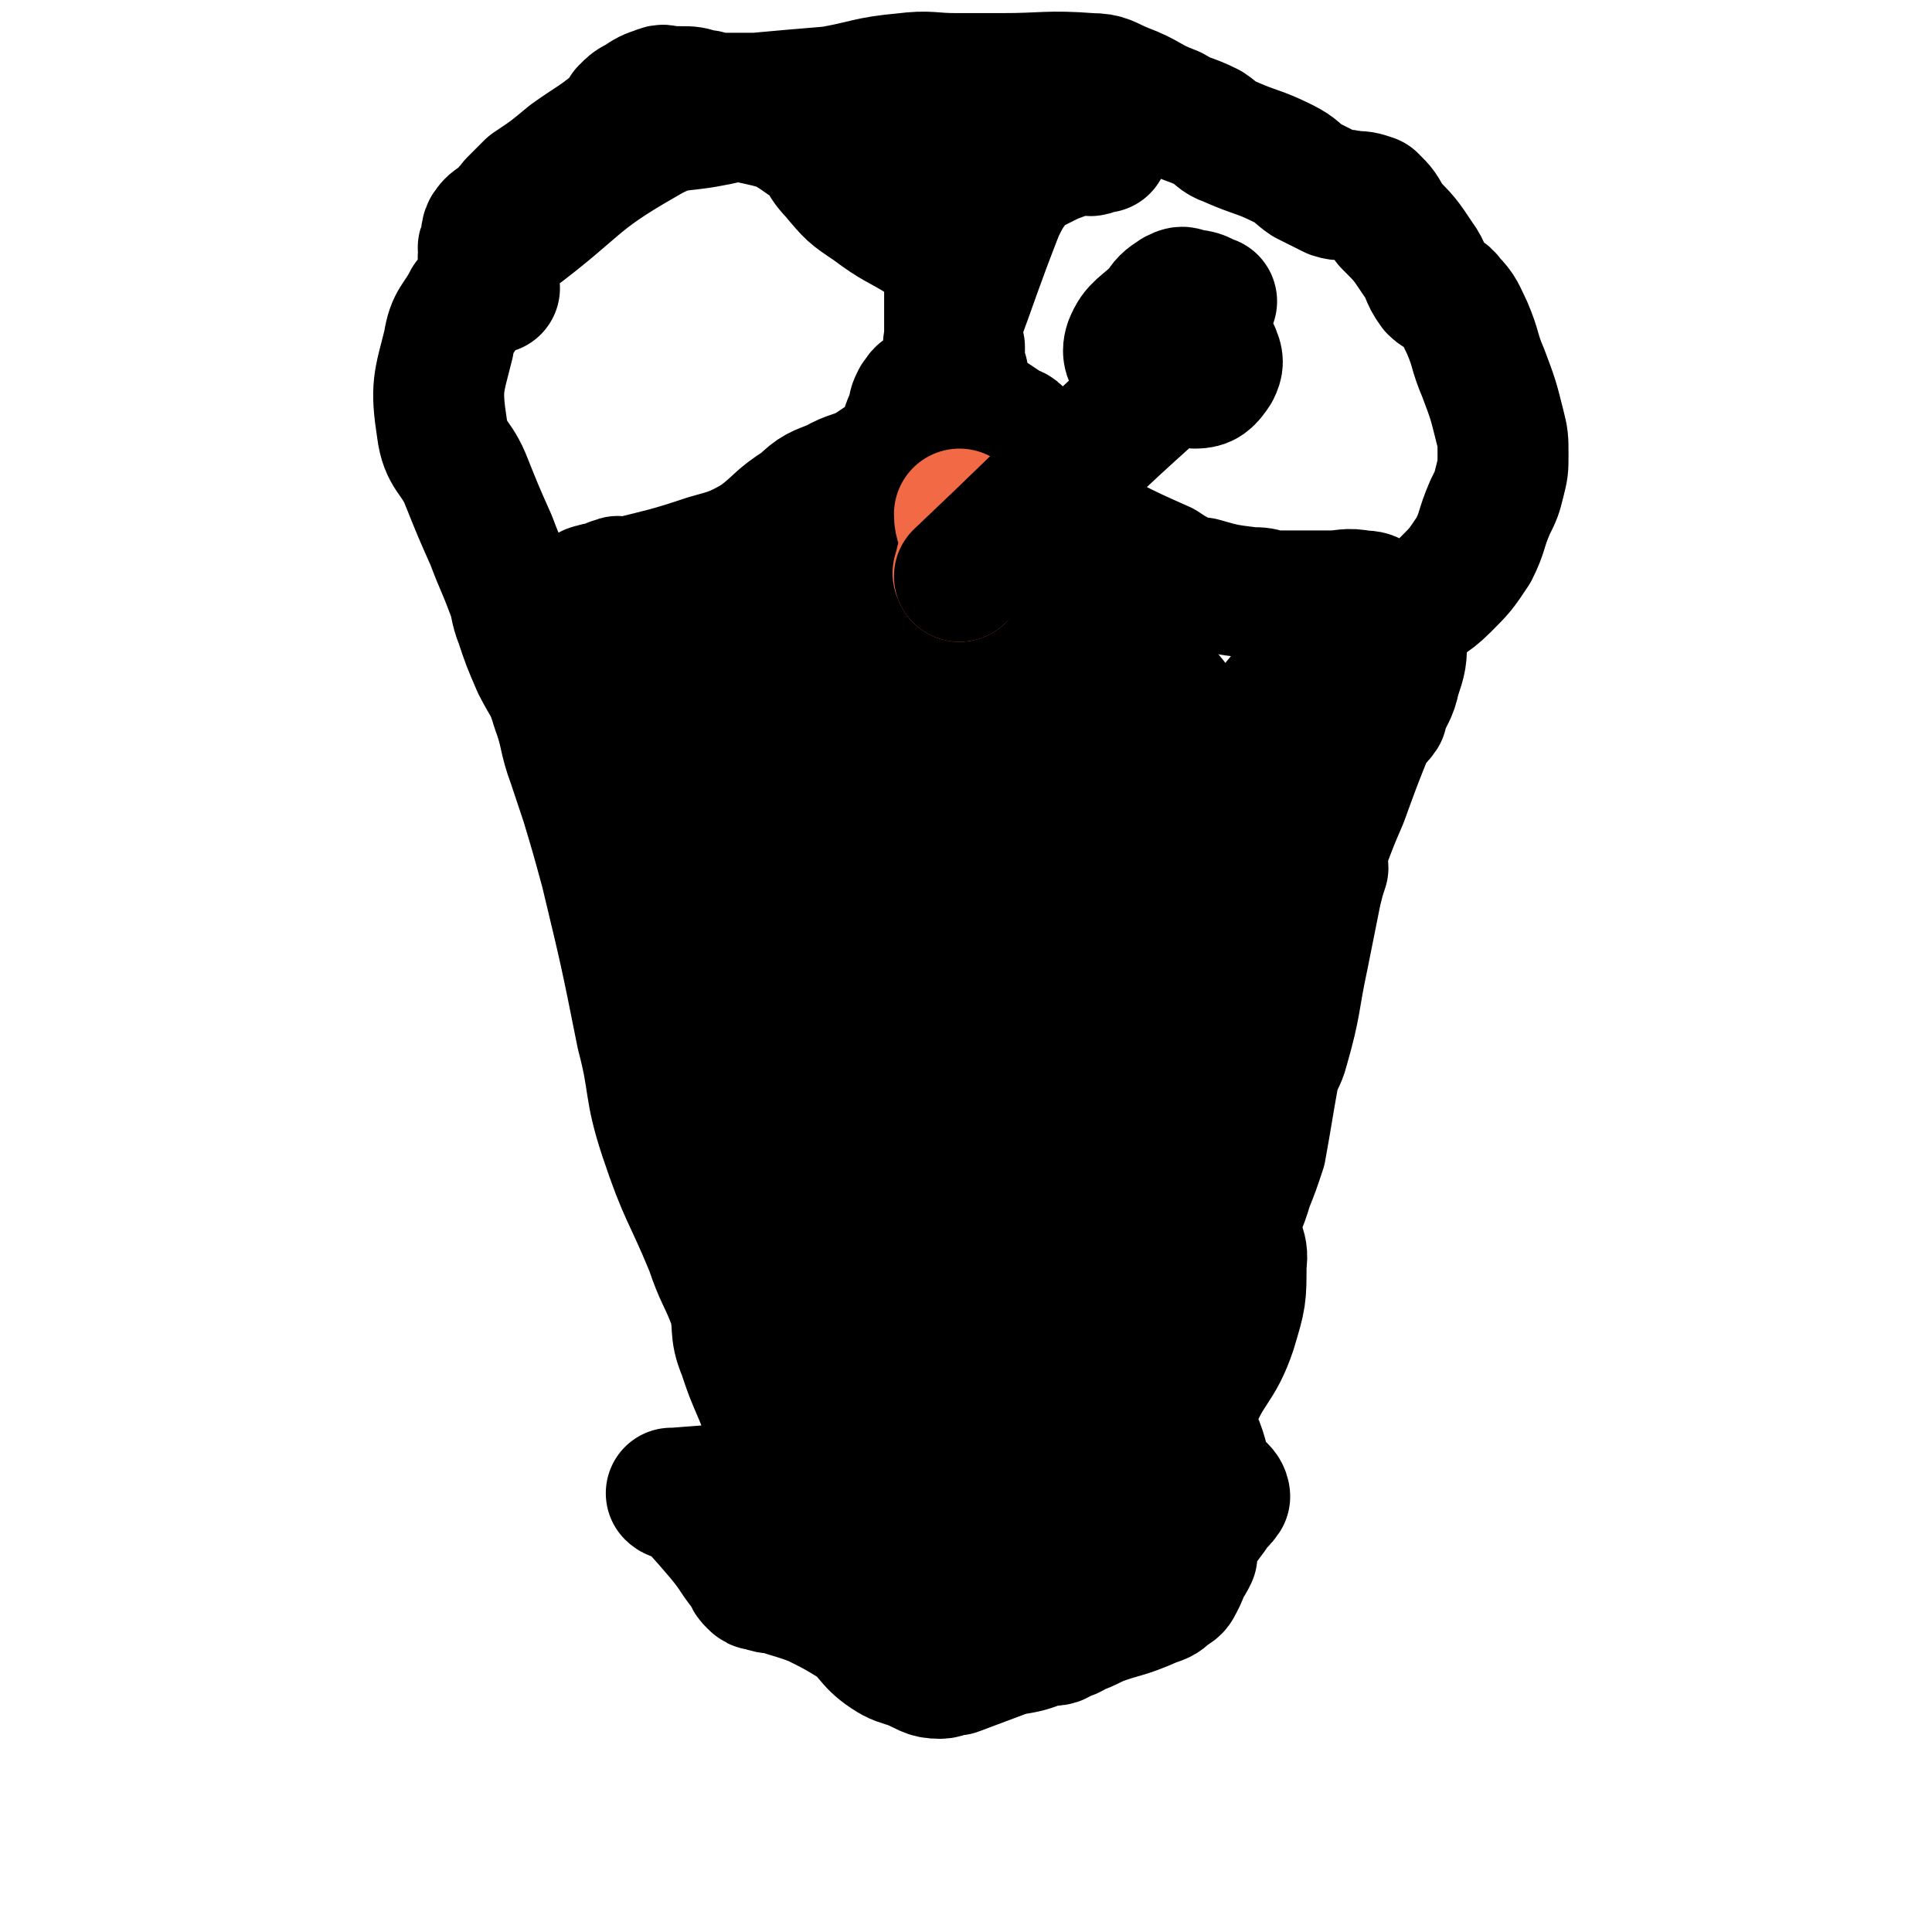 <svg viewBox='0 0 590 590' version='1.1' xmlns='http://www.w3.org/2000/svg' xmlns:xlink='http://www.w3.org/1999/xlink'><g fill='none' stroke='#000000' stroke-width='40' stroke-linecap='round' stroke-linejoin='round'><path d='M151,88c0,0 0,0 -1,-1 0,0 -1,-1 -1,0 -3,2 -3,2 -6,5 -3,6 -5,6 -6,13 -3,12 -4,13 -2,26 1,8 4,8 7,15 4,10 4,10 8,19 3,8 3,7 6,15 2,5 1,5 3,10 2,6 2,6 5,13 3,6 4,6 6,13 3,8 2,9 5,17 2,6 2,6 4,12 3,10 3,10 6,21 6,25 6,25 11,50 4,15 2,16 7,31 6,18 7,17 14,34 3,9 4,9 7,17 2,7 0,8 3,15 2,6 2,6 5,13 4,10 4,10 8,20 2,2 3,3 3,5 0,1 -1,1 -2,2 -4,1 -4,0 -9,1 -13,1 -13,1 -26,2 0,1 -1,0 -1,0 0,0 2,0 3,0 6,6 6,6 12,13 5,6 4,6 9,12 0,1 0,1 1,2 1,1 1,1 2,1 3,1 3,1 5,1 6,2 7,2 12,4 6,3 6,3 11,6 6,4 5,6 11,10 3,2 4,2 7,3 5,2 5,3 9,3 2,0 2,-1 5,-1 8,-3 8,-3 16,-6 6,-1 6,-1 11,-3 4,0 4,0 6,-2 2,0 2,0 3,-1 3,-1 3,-1 7,-3 8,-3 8,-2 17,-6 3,-1 3,-1 5,-3 2,-1 2,-1 3,-3 1,-2 1,-2 2,-5 1,-1 1,-1 2,-3 0,-2 0,-2 0,-4 3,-5 3,-5 6,-9 1,-3 2,-2 4,-5 0,0 0,-1 -1,-2 0,0 -1,0 -2,-1 -1,0 -1,0 -2,-2 -2,-6 -1,-6 -4,-13 -1,-2 -1,-2 -2,-4 0,-3 0,-3 1,-5 5,-13 8,-12 12,-24 3,-10 3,-10 3,-20 1,-6 -2,-6 -2,-11 1,-6 2,-6 4,-13 2,-5 2,-5 4,-11 2,-11 2,-12 4,-23 1,-4 2,-4 3,-8 4,-14 3,-14 6,-28 2,-10 2,-10 4,-20 1,-4 1,-4 2,-7 0,-3 -1,-3 0,-6 3,-8 3,-8 6,-15 4,-11 4,-11 8,-21 1,-3 2,-2 4,-5 0,-1 0,-1 0,-1 2,-5 3,-5 4,-10 2,-6 2,-6 2,-12 1,-1 0,-1 0,-2 1,-3 1,-3 3,-6 4,-4 5,-3 10,-8 5,-5 5,-5 9,-11 3,-6 2,-6 5,-13 2,-4 2,-4 3,-8 1,-4 1,-4 1,-8 0,-5 0,-5 -1,-9 -2,-8 -2,-8 -5,-16 -3,-7 -2,-7 -5,-14 -2,-4 -2,-5 -5,-8 -2,-3 -3,-2 -5,-4 -3,-4 -2,-5 -5,-9 -4,-6 -4,-6 -9,-11 -2,-4 -2,-4 -5,-7 -3,-1 -3,-1 -6,-1 -3,-1 -3,0 -6,-1 -4,-2 -4,-2 -8,-4 -3,-2 -3,-3 -7,-5 -8,-4 -8,-3 -17,-7 -3,-1 -3,-2 -6,-4 -6,-3 -6,-2 -11,-5 -8,-3 -7,-4 -15,-7 -5,-2 -5,-3 -10,-3 -13,-1 -14,0 -27,0 -7,0 -7,0 -14,0 -8,0 -8,-1 -16,0 -11,1 -11,2 -22,4 -12,1 -12,1 -23,2 -6,0 -6,0 -11,0 -3,0 -3,-1 -6,-1 -3,-1 -3,-1 -6,-1 -1,0 -1,0 -2,0 -1,0 -1,0 -2,0 -1,0 -1,-1 -3,0 -3,1 -3,1 -6,3 -2,1 -2,1 -4,3 -1,2 -1,2 -3,4 -6,5 -7,5 -14,10 -6,5 -6,5 -12,9 -2,2 -2,2 -4,4 -2,2 -2,2 -3,4 -3,3 -4,2 -6,5 -1,2 0,2 0,3 -1,1 -1,1 -1,2 -1,1 0,1 0,2 0,1 -1,2 0,2 0,0 1,0 2,0 1,-1 1,-2 2,-3 2,-2 2,-2 5,-4 20,-15 18,-17 39,-29 10,-6 11,-4 21,-6 6,-1 6,-2 12,-1 9,2 10,2 17,7 6,3 4,5 9,10 5,6 5,6 11,10 8,6 8,5 16,10 3,2 4,1 5,3 2,4 2,5 3,10 0,8 0,8 0,16 0,2 -1,5 0,5 0,-1 0,-3 1,-5 7,-19 7,-20 14,-38 2,-4 2,-4 4,-7 2,-3 2,-3 5,-5 4,-2 4,-2 8,-4 4,-1 4,-2 7,-3 2,0 2,1 4,1 1,0 1,-1 2,-1 1,-1 2,0 2,0 0,0 -1,0 -3,0 -14,2 -14,2 -28,5 -21,5 -20,6 -41,10 -1,1 -3,0 -3,0 0,0 1,0 3,0 9,-4 9,-5 19,-8 5,-2 5,-2 9,-3 1,0 2,0 2,1 1,3 0,4 0,7 -1,7 -2,7 -2,14 -1,13 -1,13 -1,26 0,5 0,5 1,9 0,1 0,1 0,2 0,1 0,1 0,2 -1,1 -1,2 -2,2 0,0 0,-2 1,-2 0,0 0,1 1,2 0,1 0,1 1,2 0,1 0,1 0,2 -1,1 -1,1 -2,2 0,1 1,1 1,2 -1,1 -1,2 -2,2 0,0 -1,-1 -2,-1 0,-1 0,-1 -2,-1 0,0 -1,0 -2,0 -1,0 -2,-1 -3,0 -1,0 -1,1 -2,2 -1,2 -1,2 -1,4 -2,4 -2,4 -3,9 -2,3 -1,3 -3,6 -2,2 -3,2 -5,4 -4,2 -4,3 -7,5 -3,3 -3,3 -6,5 -4,3 -4,3 -8,5 -3,2 -4,1 -7,3 -3,2 -3,2 -6,4 -2,2 -2,2 -5,4 -3,3 -3,3 -7,5 -3,1 -3,1 -7,2 -9,1 -9,0 -18,1 -5,0 -5,0 -11,1 -2,0 -3,-1 -5,0 -1,0 -2,1 -2,1 1,0 1,-1 3,-1 1,-1 1,0 2,0 1,0 1,-1 2,-1 1,-1 1,-1 2,-1 1,-1 1,0 3,0 12,-3 13,-3 25,-7 7,-2 8,-2 15,-6 7,-5 6,-6 14,-11 4,-4 5,-4 10,-6 5,-3 6,-2 11,-5 9,-6 9,-6 17,-12 4,-4 3,-4 7,-8 1,-1 0,-1 1,-2 1,-1 1,-1 2,-1 1,0 1,1 3,2 3,2 3,3 6,5 3,2 3,2 6,4 1,1 2,0 3,2 2,2 2,2 3,4 2,4 2,4 5,8 3,6 2,6 6,11 2,3 2,3 5,5 3,3 4,3 8,4 8,4 8,4 17,8 3,2 3,2 7,4 2,1 2,1 5,1 7,2 7,2 15,3 3,0 3,0 6,1 3,0 3,0 6,0 4,0 4,0 8,0 2,0 2,0 4,0 5,0 5,-1 10,0 1,0 3,0 3,1 -1,2 -3,2 -5,4 -22,25 -22,25 -42,50 -5,5 -4,5 -8,11 -1,1 -1,2 -1,1 15,-16 16,-17 31,-34 3,-3 6,-10 6,-7 1,8 0,14 -4,28 -19,56 -22,56 -44,112 '/><path d='M367,353c0,0 -1,0 -1,-1 1,-19 -3,-20 2,-39 15,-48 20,-47 39,-94 '/><path d='M390,272c0,0 -1,-1 -1,-1 '/><path d='M340,433c0,0 -1,-1 -1,-1 '/><path d='M341,422c0,0 -1,0 -1,-1 0,-3 0,-3 0,-7 9,-42 9,-42 18,-84 '/><path d='M361,336c0,0 -1,-1 -1,-1 '/><path d='M336,480c0,0 -1,-1 -1,-1 '/><path d='M374,347c0,0 -1,-1 -1,-1 1,1 2,2 4,4 '/><path d='M355,442c0,0 -1,-1 -1,-1 '/><path d='M293,503c0,0 0,-1 -1,-1 -3,-1 -3,-1 -5,-2 '/><path d='M299,462c0,0 -1,-1 -1,-1 '/><path d='M329,486c0,0 0,-1 -1,-1 -13,0 -13,2 -26,0 -17,-3 -20,-2 -33,-11 -8,-6 -17,-14 -11,-19 20,-16 34,-22 63,-24 11,0 23,15 16,20 -19,14 -40,17 -68,20 -5,1 -2,-9 3,-12 19,-15 26,-23 46,-24 10,0 17,18 12,23 -7,7 -26,11 -36,2 -12,-10 -18,-35 -9,-41 11,-7 36,-1 50,14 9,10 6,36 -4,37 -19,1 -50,-8 -55,-35 -9,-47 7,-70 27,-112 4,-9 19,1 22,11 7,23 4,29 -1,55 -3,16 -15,38 -17,30 -5,-21 -4,-45 3,-88 7,-43 19,-83 26,-83 7,-1 8,42 1,81 -8,49 -19,63 -31,96 -2,6 1,-9 2,-17 14,-88 11,-93 28,-176 1,-3 8,0 7,3 -2,45 -6,47 -13,94 -3,26 -8,50 -7,53 1,2 6,-21 12,-42 14,-53 15,-53 29,-106 1,0 1,-2 0,-1 -1,3 -1,4 -3,9 0,1 1,3 0,2 -1,-7 -2,-9 -3,-19 0,-5 1,-5 0,-10 0,-1 0,-1 -1,-2 -3,-1 -3,0 -7,-1 -2,-1 -2,-1 -4,-2 -10,-4 -10,-4 -20,-10 -3,-1 -5,-2 -6,-4 -1,0 1,0 2,0 4,-1 8,-1 8,-2 1,0 -3,0 -6,0 0,0 0,0 0,0 -4,0 -4,0 -8,0 -2,0 -3,-1 -5,1 -4,3 -4,4 -9,8 -6,5 -5,6 -11,12 -1,0 -1,0 -1,1 -2,1 -1,1 -3,2 0,0 -1,0 -1,0 -8,-15 -7,-15 -14,-31 -2,-4 -1,-5 -3,-9 -2,-3 -2,-3 -3,-5 0,-2 0,-2 0,-3 0,0 0,0 0,0 0,2 1,2 1,4 -1,1 -1,2 -2,2 -12,6 -13,5 -25,11 -3,1 -4,1 -6,3 -8,5 -7,6 -14,11 -5,3 -5,2 -11,4 -2,0 -3,0 -5,0 -1,0 -3,0 -2,0 7,-6 9,-6 19,-12 7,-4 7,-4 16,-7 6,-3 6,-2 12,-4 1,0 3,-1 3,0 -5,3 -8,2 -13,7 -21,17 -21,18 -40,37 -2,1 -2,3 -2,3 1,1 2,0 4,-1 1,-1 2,-1 3,-2 3,-4 5,-4 5,-7 -1,-4 -7,-11 -6,-8 1,10 -4,22 9,35 '/><path d='M224,272c0,0 -1,-1 -1,-1 '/><path d='M235,348c0,0 -1,-1 -1,-1 '/><path d='M239,370c0,0 -1,0 -1,-1 -2,-10 -2,-10 -4,-20 '/><path d='M206,196c0,0 -1,-1 -1,-1 2,0 3,1 7,2 '/><path d='M236,278c0,0 -1,-1 -1,-1 '/><path d='M254,440c0,0 -1,-1 -1,-1 '/><path d='M222,226c0,0 -1,-1 -1,-1 '/><path d='M252,410c0,0 0,0 -1,-1 -7,-7 -10,-5 -13,-14 -11,-29 -9,-30 -14,-61 -6,-38 -9,-52 -7,-77 0,-6 7,6 11,15 22,60 19,61 40,123 3,10 11,27 8,21 -17,-38 -29,-54 -49,-109 -9,-27 -8,-33 -10,-57 0,-3 5,0 6,3 21,48 20,50 40,99 3,8 8,21 6,16 -9,-32 -19,-44 -29,-90 -7,-32 -9,-55 -5,-66 1,-6 10,15 15,32 15,44 13,45 25,89 0,1 0,3 0,2 -11,-41 -15,-43 -23,-88 -3,-16 -1,-28 2,-32 1,-3 1,9 4,17 12,29 12,29 25,57 4,8 9,19 9,16 0,-5 -8,-15 -10,-31 -1,-18 -1,-21 4,-36 1,-4 9,-5 8,-3 0,2 -8,4 -9,11 -3,14 3,15 3,30 0,8 -4,13 -3,16 0,1 2,-4 3,-8 2,-15 1,-15 3,-30 0,-2 0,-2 1,-4 0,-1 -1,-1 0,-2 15,-12 17,-11 32,-24 3,-2 2,-4 3,-5 0,-1 0,0 -1,1 0,0 0,0 0,0 -30,55 -30,55 -61,110 '/></g>
<g fill='none' stroke='#F26946' stroke-width='40' stroke-linecap='round' stroke-linejoin='round'><path d='M294,158c0,0 -1,-1 -1,-1 0,3 1,4 2,7 0,3 -1,3 -1,6 -1,3 -1,3 -1,5 -1,0 0,0 0,1 '/></g>
<g fill='none' stroke='#000000' stroke-width='40' stroke-linecap='round' stroke-linejoin='round'><path d='M293,176c0,0 0,0 0,0 37,-35 37,-37 75,-70 1,-1 3,1 3,2 1,2 1,3 0,5 -2,3 -3,4 -6,4 -8,-1 -10,-1 -17,-5 -3,-2 -4,-4 -3,-7 2,-5 4,-5 9,-10 2,-3 2,-3 5,-5 2,-1 2,-1 4,0 4,0 4,1 7,2 '/></g>
</svg>